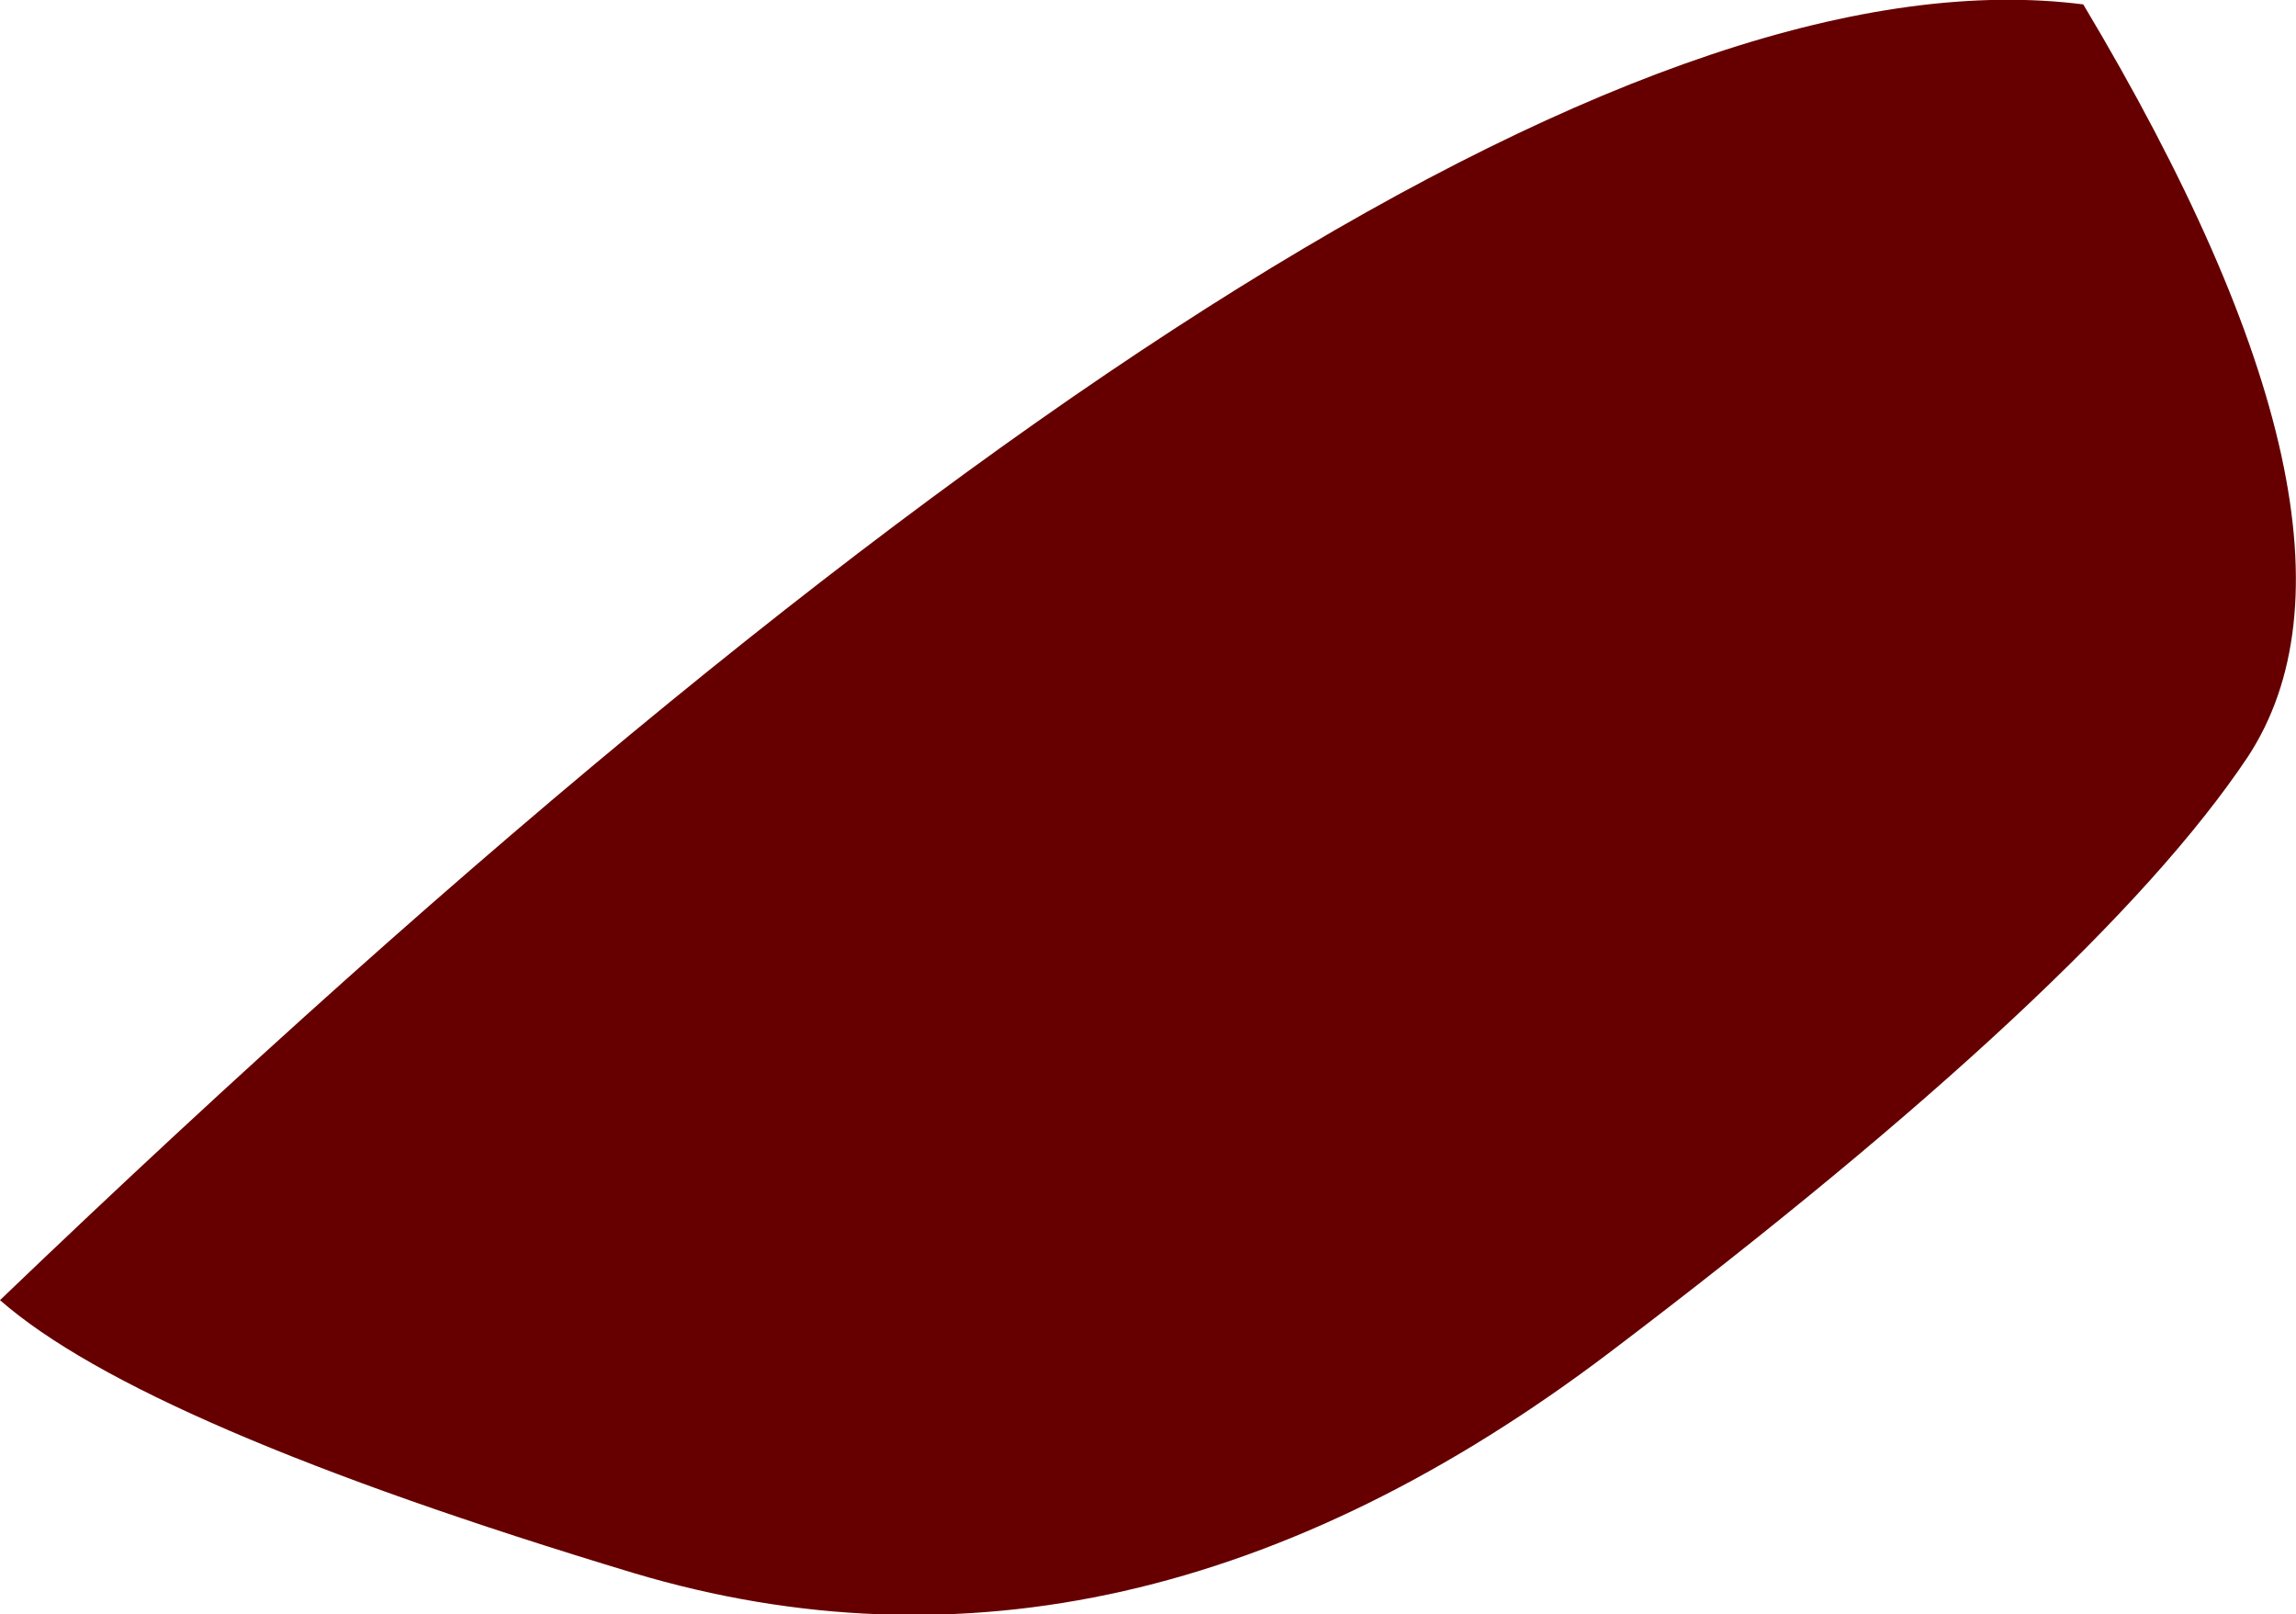 <?xml version="1.0" encoding="UTF-8" standalone="no"?>
<svg xmlns:xlink="http://www.w3.org/1999/xlink" height="55.0px" width="78.25px" xmlns="http://www.w3.org/2000/svg">
  <g transform="matrix(1.0, 0.0, 0.0, 1.0, -25.5, 34.9)">
    <path d="M102.1 -9.1 Q96.95 -1.4 80.4 11.15 63.85 23.7 47.1 18.7 30.35 13.65 25.5 9.4 74.5 -37.55 96.5 -34.75 107.2 -16.85 102.1 -9.1" fill="#660000" fill-rule="evenodd" stroke="none"/>
  </g>
</svg>
